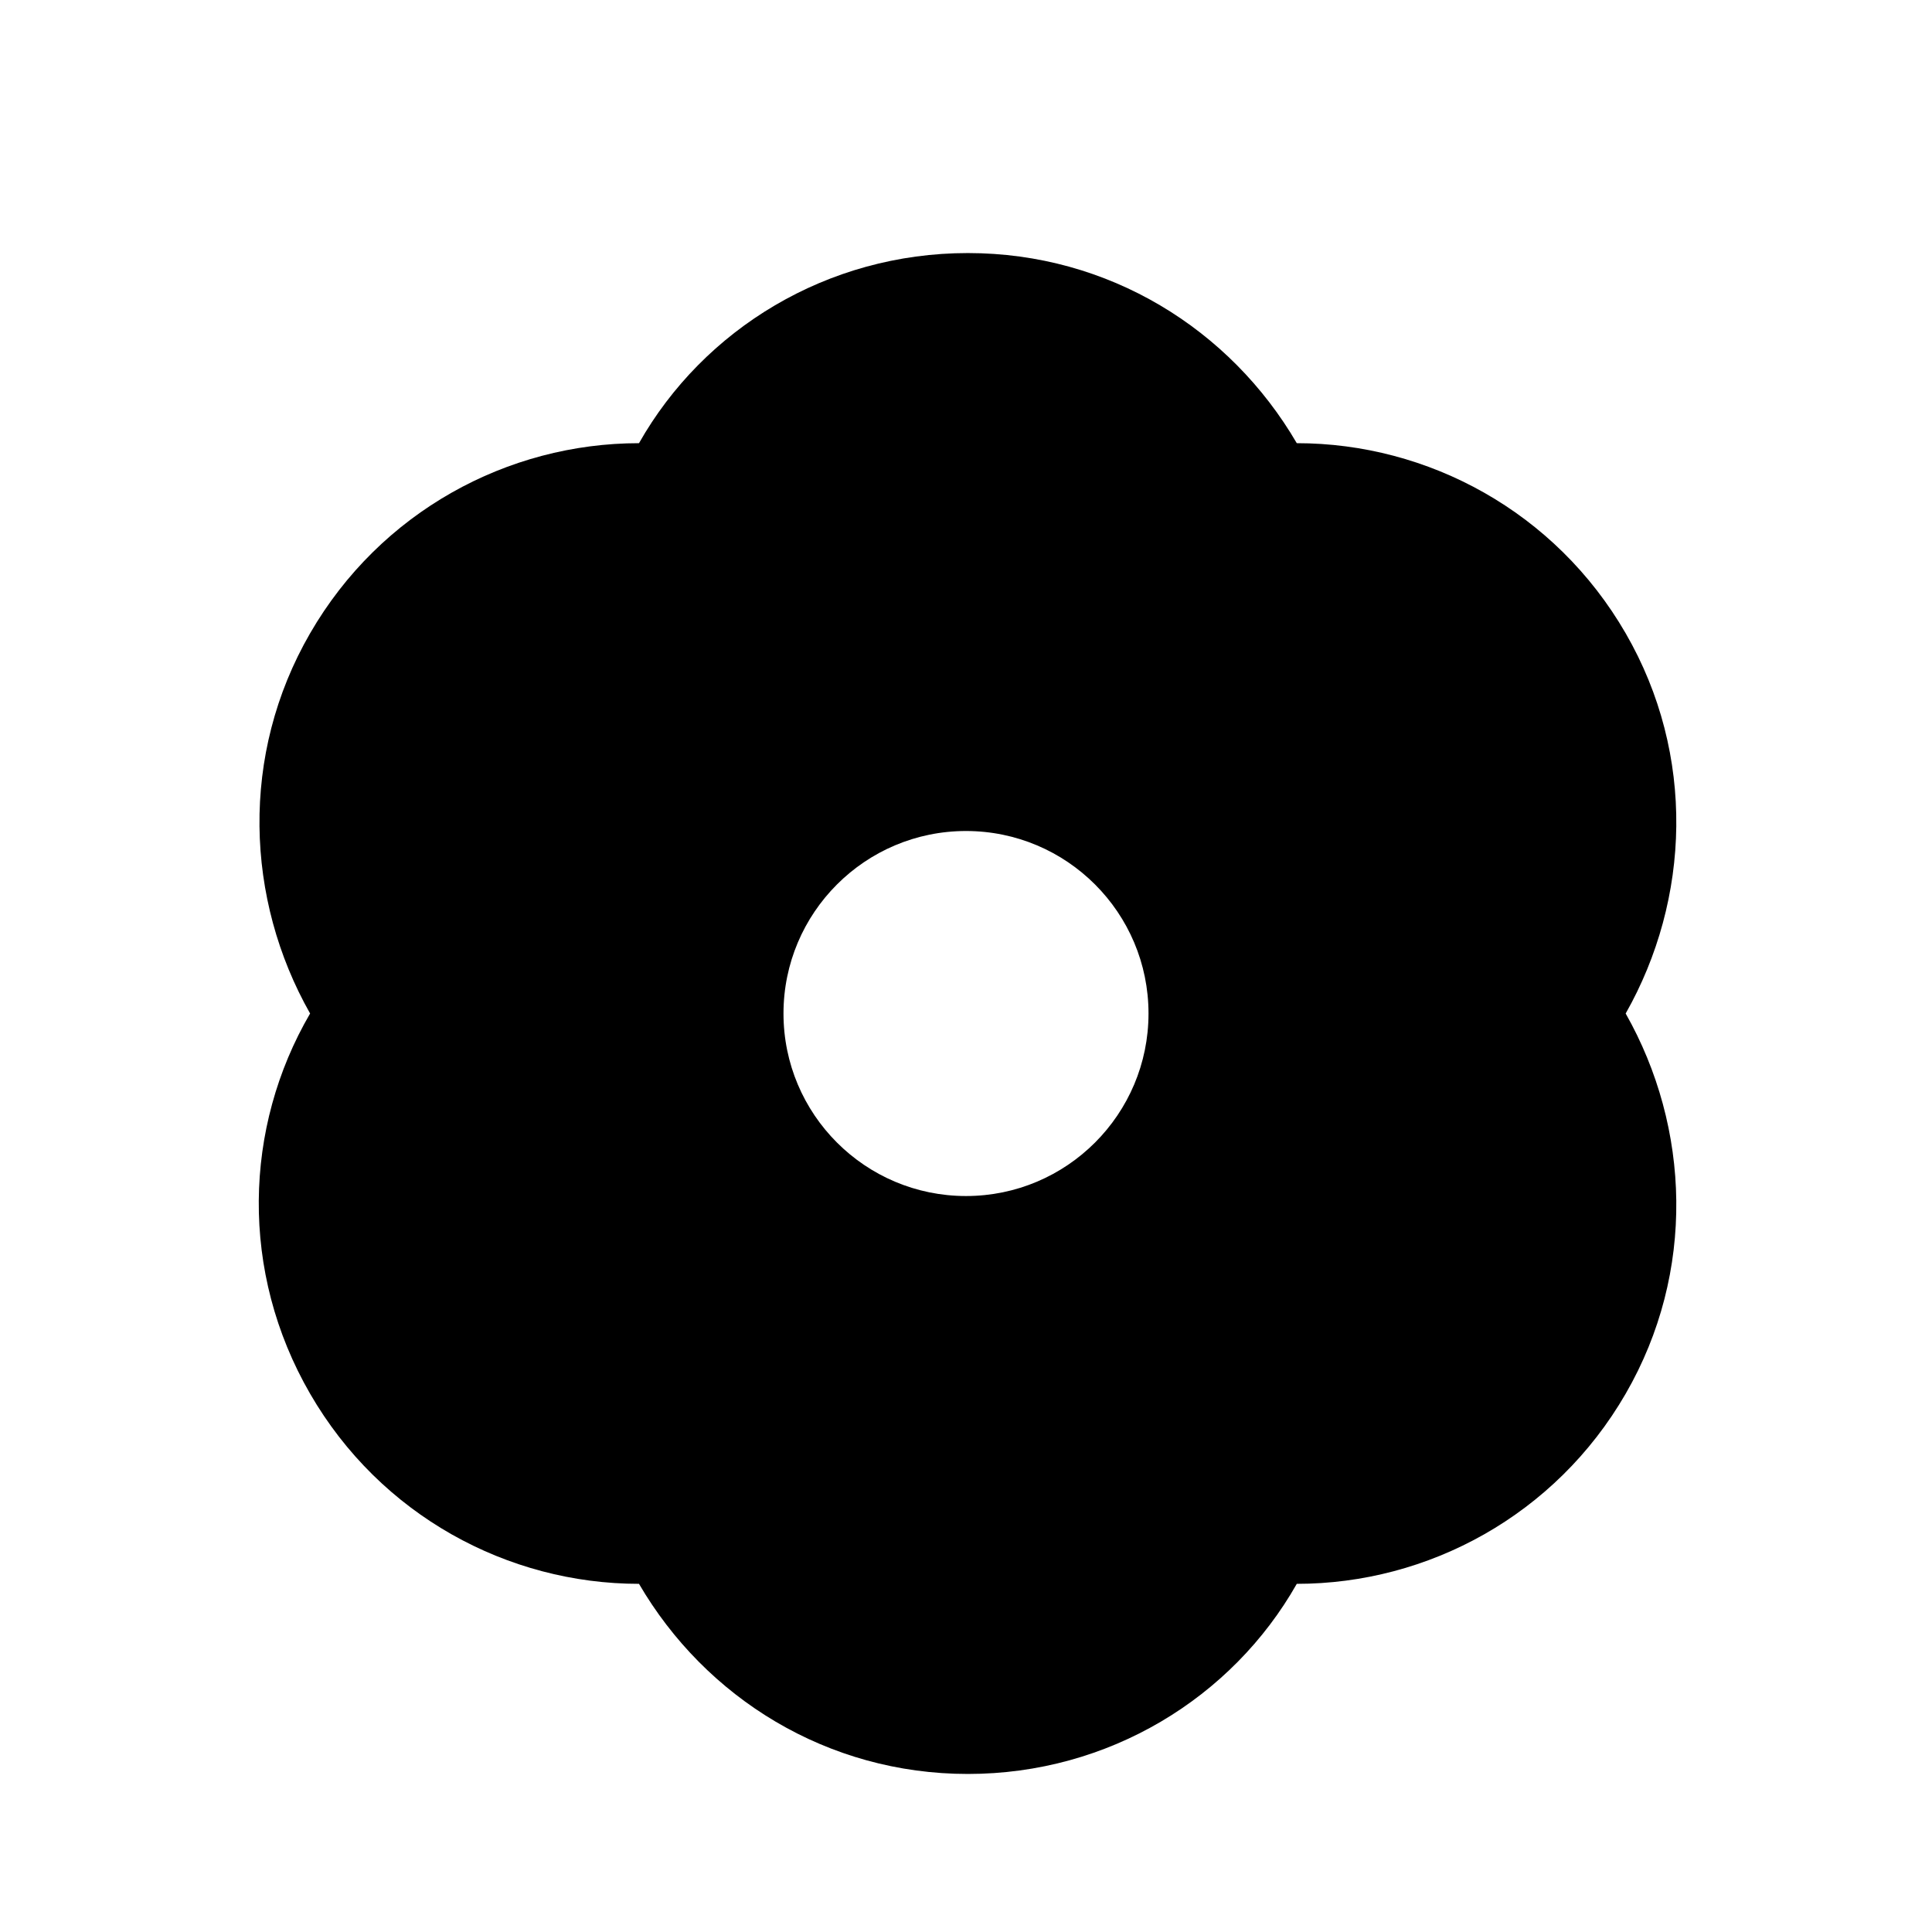 <?xml version="1.0" encoding="UTF-8"?>
<!-- The Best Svg Icon site in the world: iconSvg.co, Visit us! https://iconsvg.co -->
<svg fill="#000000" width="800px" height="800px" version="1.1" viewBox="144 144 512 512" xmlns="http://www.w3.org/2000/svg">
 <path d="m574.82 311.83c-18.641-32.242-52.395-50.383-87.16-50.383-17.633-30.23-49.879-50.383-87.16-50.383s-70.031 20.152-87.16 50.383c-34.762 0-68.52 18.137-87.16 50.383-18.641 32.242-17.129 70.535 0 100.76-17.633 30.23-18.641 68.52 0 100.76 18.641 32.242 52.395 50.383 87.16 50.383 17.633 30.23 49.879 50.383 87.16 50.383s70.031-20.152 87.16-50.383c34.762 0 68.52-18.137 87.16-50.383 18.641-32.242 17.129-70.535 0-100.76 17.129-30.23 18.641-68.52 0-100.76zm-174.82 149.13c-26.703 0-48.367-21.664-48.367-48.367s21.664-48.367 48.367-48.367 48.367 21.664 48.367 48.367c-0.004 26.703-21.668 48.367-48.367 48.367z"/>
</svg>